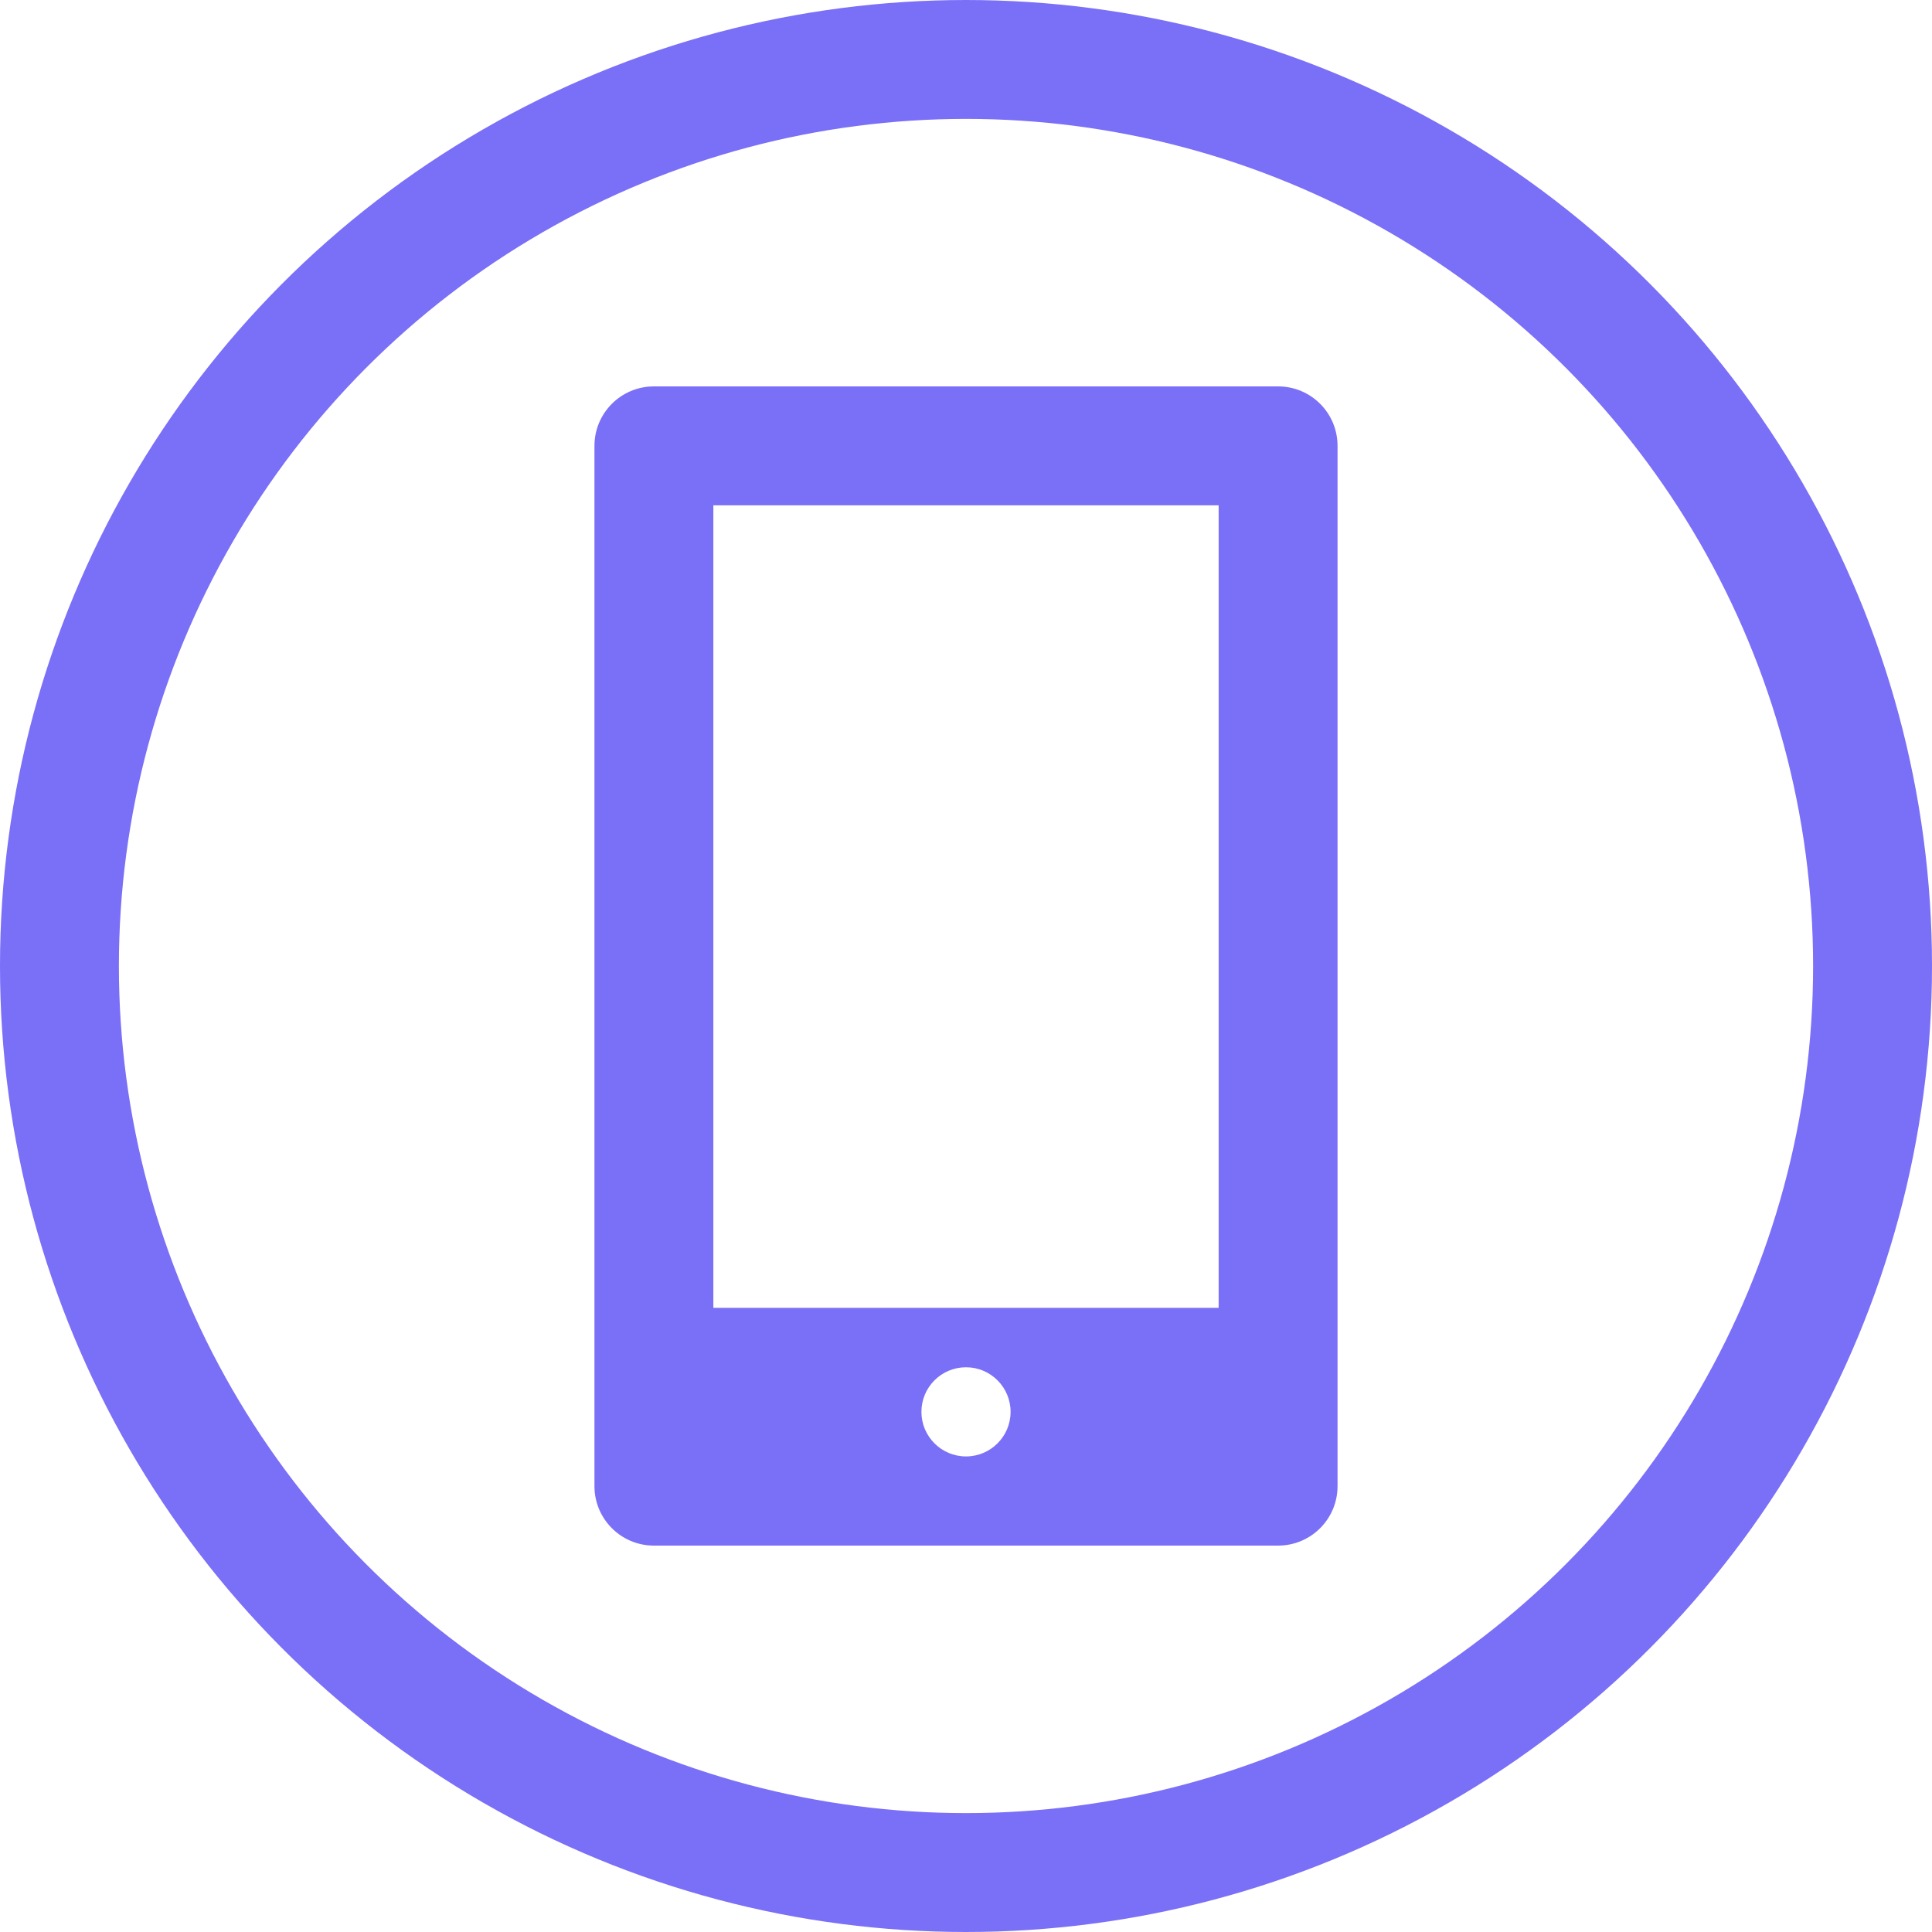 <svg width="65" height="65" viewBox="0 0 65 65" fill="none" xmlns="http://www.w3.org/2000/svg">
<circle cx="32.5" cy="32.5" r="30.5" stroke="#7A6FF7" stroke-width="4"/>
<path fill-rule="evenodd" clip-rule="evenodd" d="M24 44V17H41V44H24ZM20 15C20 13.895 20.895 13 22 13H43C44.105 13 45 13.895 45 15V50C45 51.105 44.105 52 43 52H22C20.895 52 20 51.105 20 50V15ZM32.5 49C33.328 49 34 48.328 34 47.5C34 46.672 33.328 46 32.5 46C31.672 46 31 46.672 31 47.5C31 48.328 31.672 49 32.5 49Z" fill="#7A6FF7"/>
</svg>
